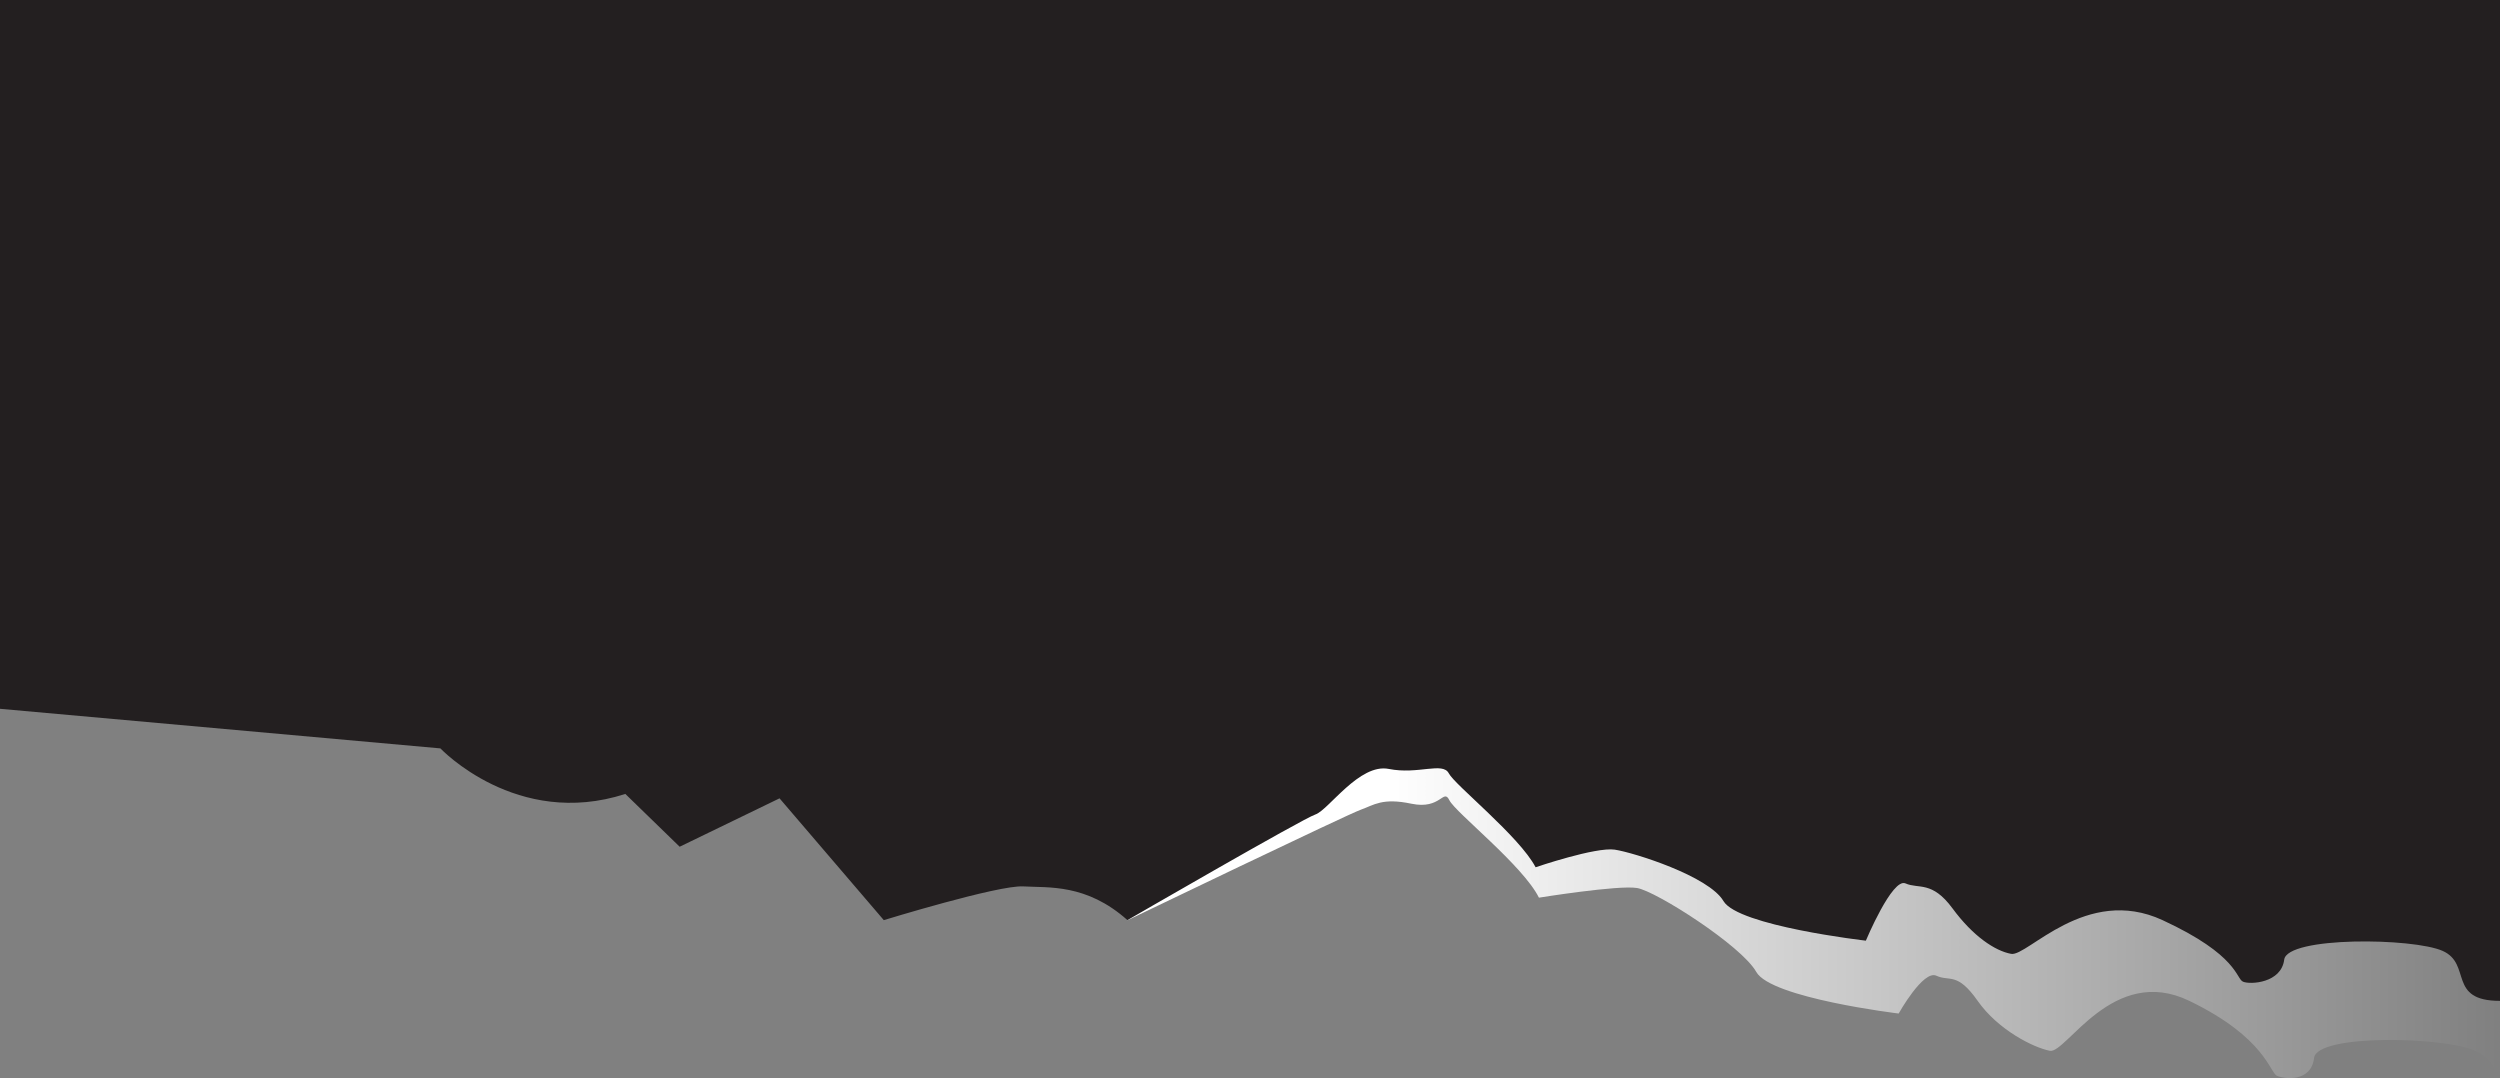 <?xml version="1.0" encoding="UTF-8"?>
<svg id="Layer_2" data-name="Layer 2" xmlns="http://www.w3.org/2000/svg" xmlns:xlink="http://www.w3.org/1999/xlink" viewBox="0 0 375 161.72">
  <rect x="0" y="0" width="375" height="161.72" fill="#808080" stroke="none"/>
  <defs>
    <style>
      .cls-1 {
        fill: url(#linear-gradient);
      }

      .cls-1, .cls-2 {
        stroke-width: 0px;
      }

      .cls-2 {
        fill: #231f20;
      }
    </style>
    <linearGradient id="linear-gradient" x1="76.04" y1="125.67" x2="375" y2="125.67" gradientUnits="userSpaceOnUse">
      <stop offset=".44" stop-color="#fff"/>
      <stop offset="1" stop-color="#fff" stop-opacity="0"/>
    </linearGradient>
  </defs>
  <g id="Layer_1-2" data-name="Layer 1">
    <g>
      <path class="cls-1" d="M375,89.63v71.27c-1.44-.7-.9-1.93-3.76-3.28-4.4-2.08-23.69-2.6-24.13,1.08-.44,3.68-4.45,3.15-5.55,2.68-1.1-.46-1.71-5.71-13.16-11.25-11.45-5.55-18.48,7.95-20.91,7.49-2.42-.46-7.76-3.1-10.84-7.49s-4.21-2.85-6.19-3.77c-1.98-.93-5.66,5.67-5.66,5.67,0,0-19.15-2.31-21.36-6.24-2.2-3.93-15.04-12.13-17.89-12.59-2.86-.46-14.71,1.45-14.71,1.45-2.42-4.85-12.52-12.77-13.43-14.61-.91-1.85-1.27,1.44-5.68.52-4.41-.93-5.64.2-7.62.9-1.98.69-35,16.58-35,16.58h0c-1.32-8.52-49.32-30.25-93.07-48.4h298.96Z"/>
      <path class="cls-2" d="M375,89.63v60.5c-7.93,0-4.18-5.5-8.59-7.49-4.41-1.98-23.34-2.2-23.78,1.31-.44,3.51-5.07,3.76-6.16,3.31-1.1-.44-.66-3.96-12.11-9.25-11.45-5.28-20.26,5.51-22.68,5.07-2.42-.44-5.73-2.64-8.81-6.83-3.08-4.18-5.07-2.86-7.05-3.74-1.98-.88-5.94,8.59-5.94,8.59,0,0-19.16-2.2-21.36-5.94-2.2-3.74-13.43-7.27-16.29-7.71-2.86-.44-11.89,2.64-11.89,2.64-2.42-4.63-12.11-12.33-13.02-14.09-.91-1.76-4.6.22-9-.66-4.41-.88-9.03,6.16-11.01,6.83s-28.19,15.85-28.19,15.85c-6.16-5.5-11.89-4.84-15.63-5.06-3.74-.22-20.92,5.06-20.92,5.06l-15.64-18.27-14.98,7.26-8.15-7.92c-16.3,5.28-27.74-6.83-27.74-6.83L0,106.32v-16.69h375Z"/>
      <rect class="cls-2" width="375" height="95.33"/>
    </g>
  </g>
</svg>